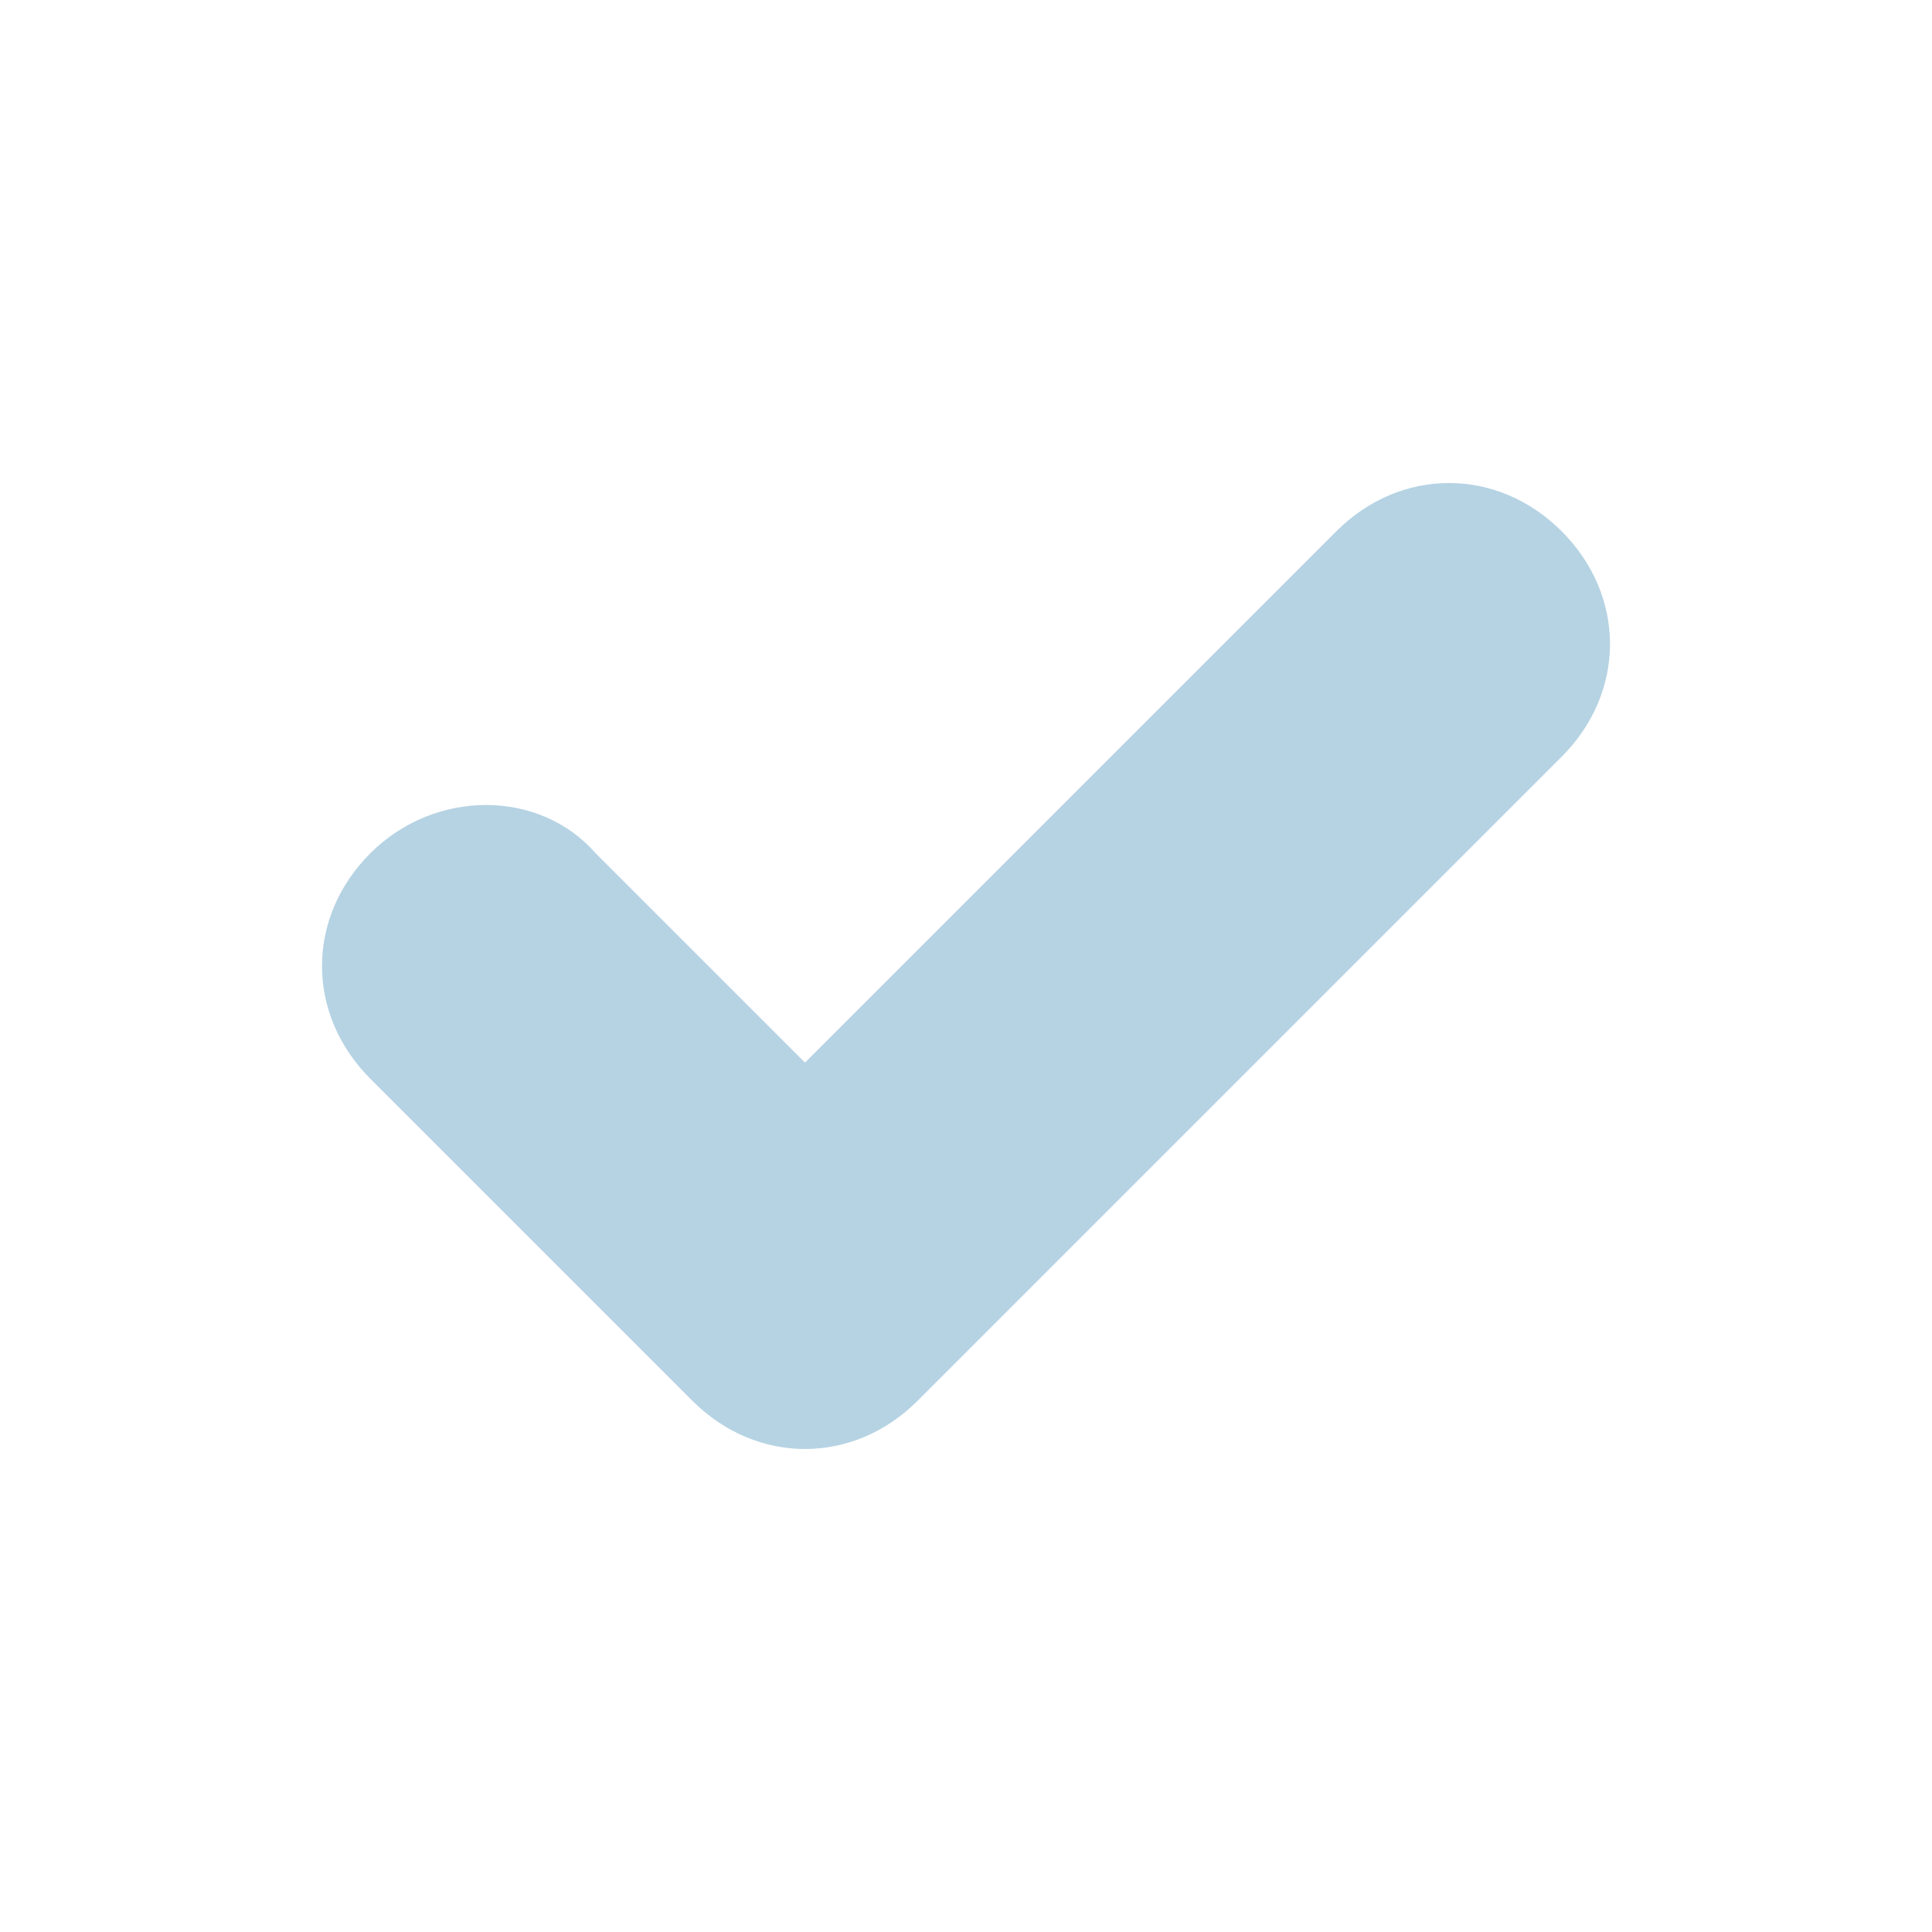 <?xml version="1.0" encoding="utf-8"?>
<!-- Generator: Adobe Illustrator 24.1.1, SVG Export Plug-In . SVG Version: 6.00 Build 0)  -->
<svg version="1.1" id="Layer_1" xmlns="http://www.w3.org/2000/svg" xmlns:xlink="http://www.w3.org/1999/xlink" x="0px" y="0px"
	 viewBox="0 0 24 24" style="enable-background:new 0 0 24 24;" xml:space="preserve">
<style type="text/css">
	.st0{fill:#B6D3E3;}
</style>
<g id="info">
</g>
<g id="icons">
	<path id="check" class="st0" d="M10,18c-0.5,0-1-0.2-1.4-0.6l-4-4c-0.8-0.8-0.8-2,0-2.8s2.1-0.8,2.8,0l2.6,2.6l6.6-6.6
		c0.8-0.8,2-0.8,2.8,0s0.8,2,0,2.8l-8,8C11,17.8,10.5,18,10,18z"/>
</g>
</svg>

